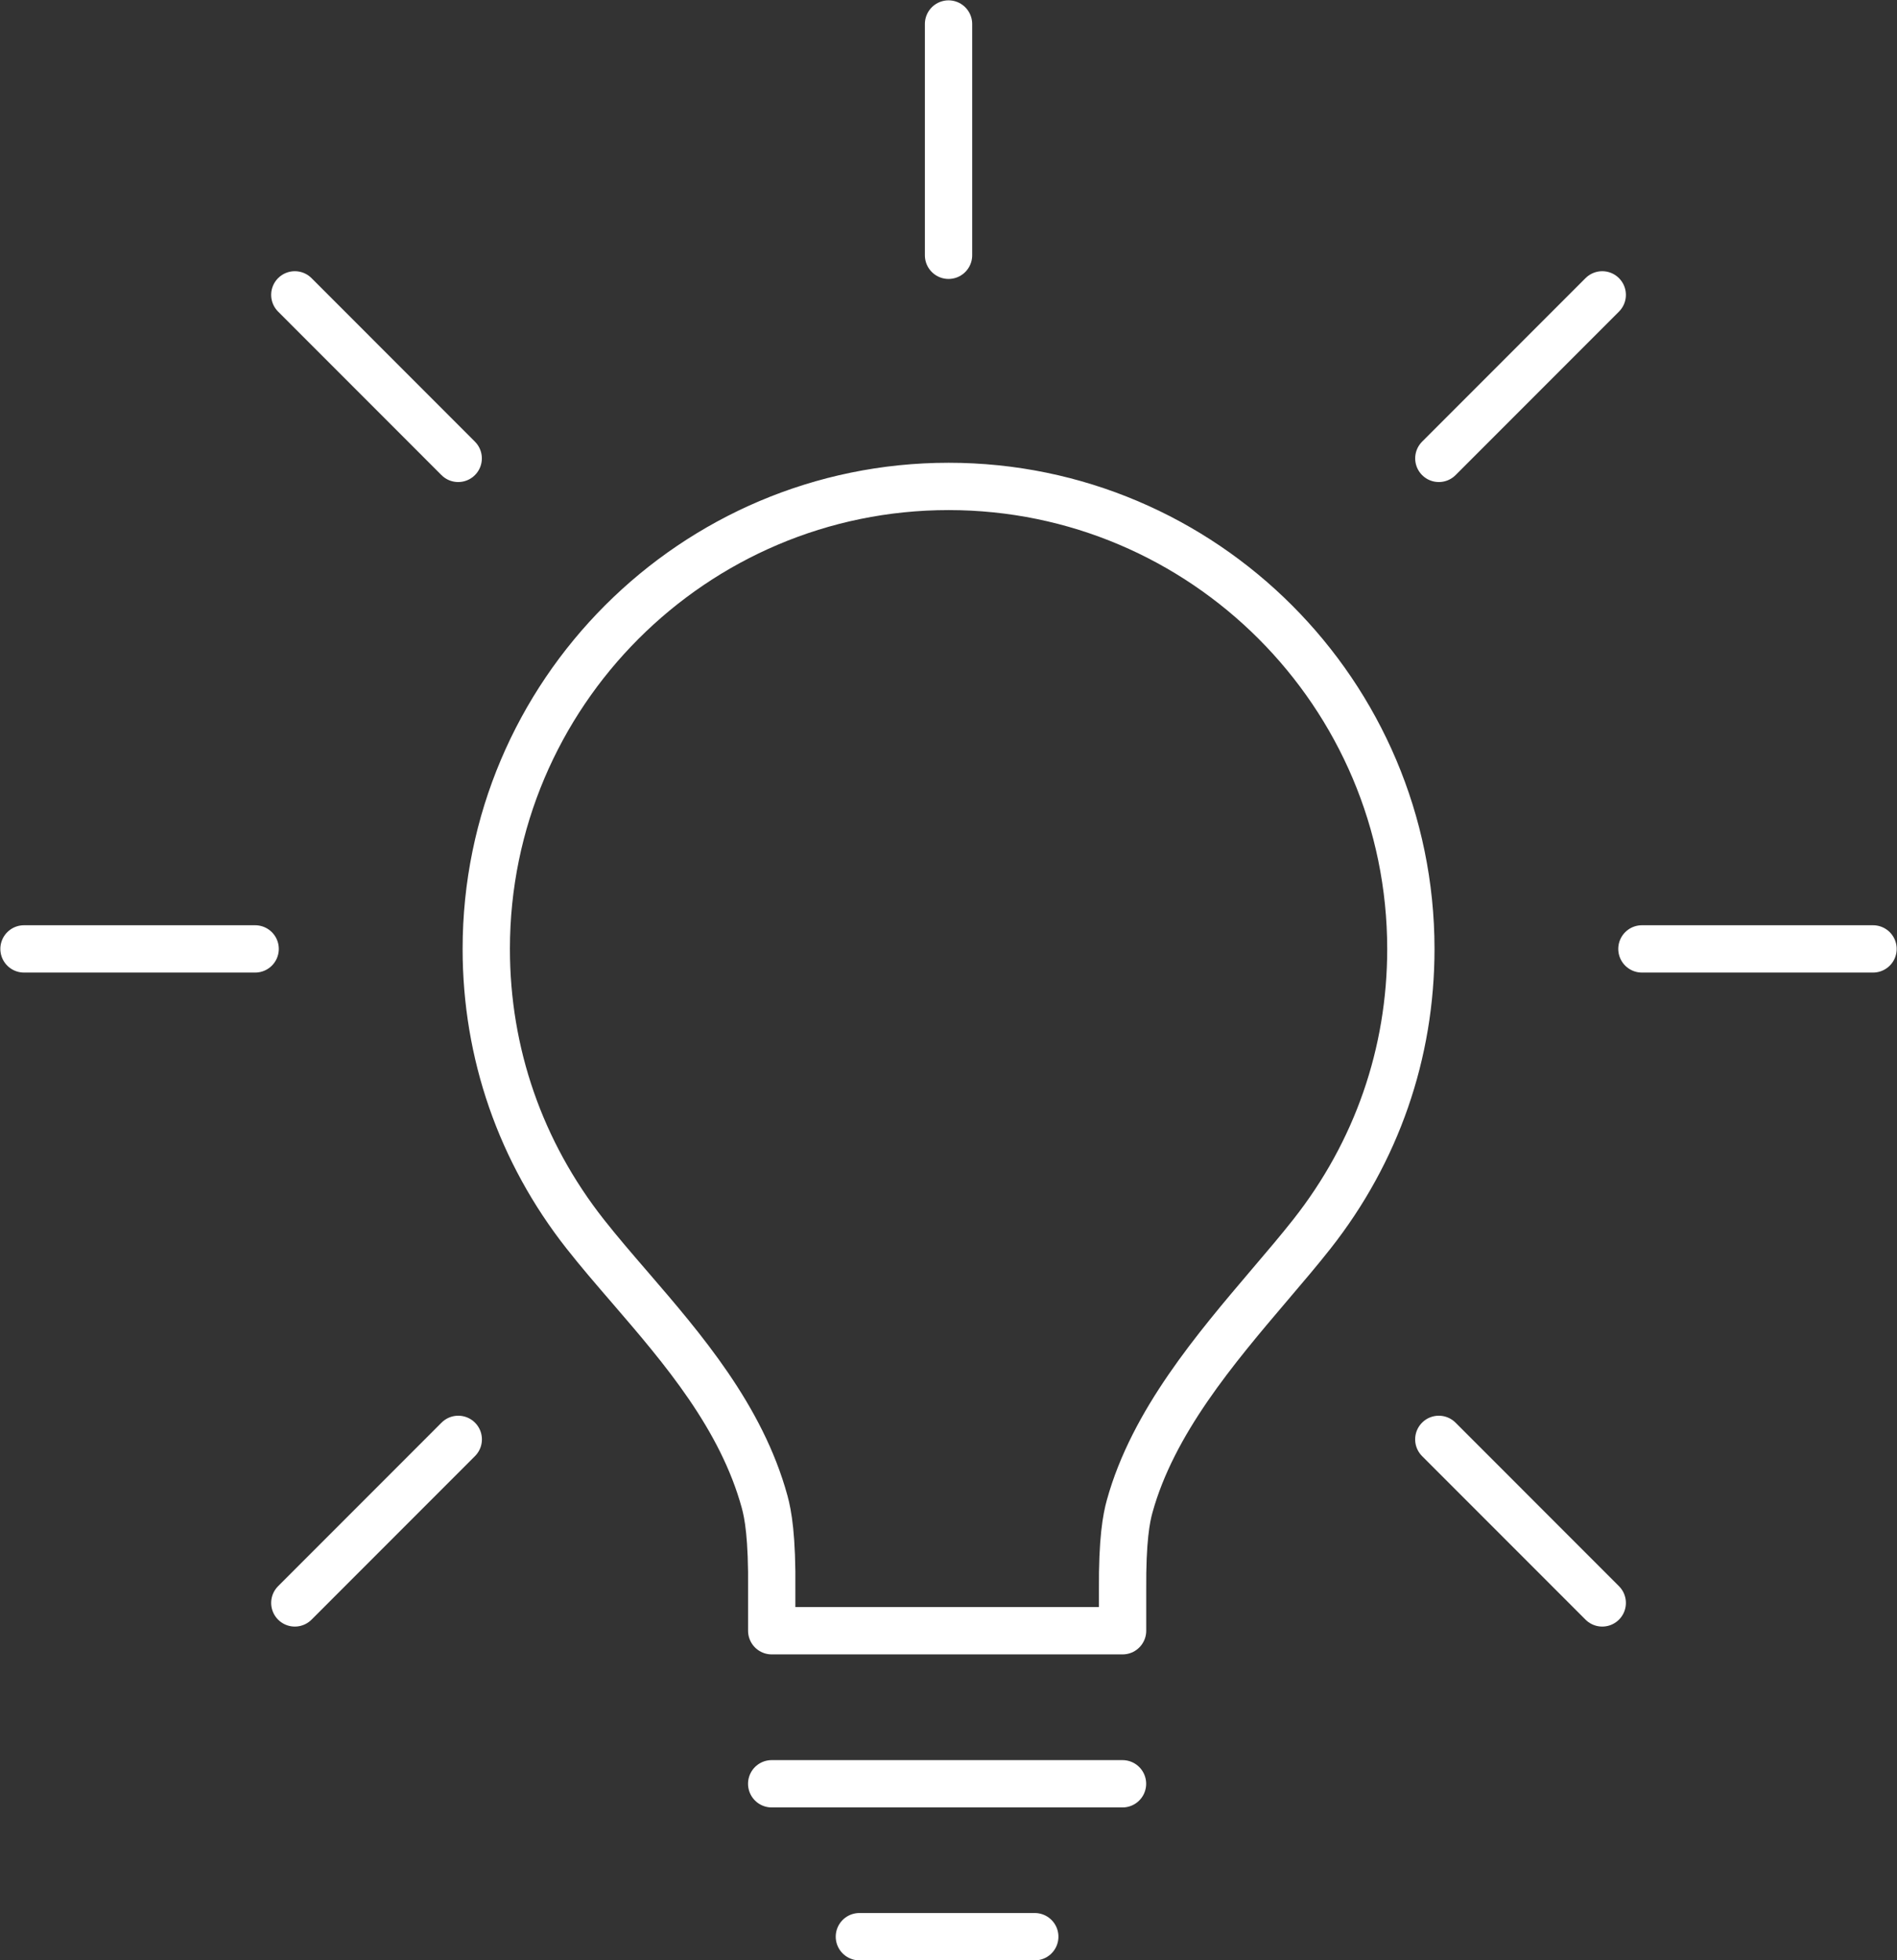 <?xml version="1.0" encoding="UTF-8" standalone="no"?>
<!-- Generator: Adobe Illustrator 16.0.0, SVG Export Plug-In . SVG Version: 6.00 Build 0)  -->

<svg
   xmlns:dc="http://purl.org/dc/elements/1.1/"
   xmlns:cc="http://creativecommons.org/ns#"
   xmlns:rdf="http://www.w3.org/1999/02/22-rdf-syntax-ns#"
   xmlns:svg="http://www.w3.org/2000/svg"
   xmlns="http://www.w3.org/2000/svg"
   xmlns:sodipodi="http://sodipodi.sourceforge.net/DTD/sodipodi-0.dtd"
   xmlns:inkscape="http://www.inkscape.org/namespaces/inkscape"
   version="1.1"
   id="Vrstva_1"
   x="0px"
   y="0px"
   width="60.156"
   height="62.14"
   viewBox="0 0 60.156 62.14"
   enable-background="new 0 0 595.28 841.89"
   xml:space="preserve"
   sodipodi:docname="icon-icon1.svg"
   inkscape:version="0.92.4 (5da689c313, 2019-01-14)"><rect x="0" y="0" width="60.156" height="62.14" fill="#333333" stroke="none"/><defs
   id="defs29" /><sodipodi:namedview
   pagecolor="#ffffff"
   bordercolor="#666666"
   borderopacity="1"
   objecttolerance="10"
   gridtolerance="10"
   guidetolerance="10"
   inkscape:pageopacity="0"
   inkscape:pageshadow="2"
   inkscape:window-width="1920"
   inkscape:window-height="1027"
   id="namedview27"
   showgrid="false"
   fit-margin-top="0"
   fit-margin-left="0"
   fit-margin-right="0"
   fit-margin-bottom="0"
   inkscape:zoom="2.2425732"
   inkscape:cx="-132.45475"
   inkscape:cy="-15.459694"
   inkscape:window-x="-8"
   inkscape:window-y="-8"
   inkscape:window-maximized="1"
   inkscape:current-layer="Vrstva_1" />
<g
   id="g24"
   transform="translate(-400.42,-139.081)"
   style="fill:none;stroke:#ffffff;stroke-opacity:1">
	<g
   id="g8"
   style="fill:none;stroke:#ffffff;stroke-opacity:1">
		
			<path
   stroke-miterlimit="10"
   d="m 430.5,154.5 c -8.083,0 -14.66,6.578 -14.66,14.66 0,3.309 1.087,6.432 3.136,9.036 0.442,0.562 0.925,1.121 1.434,1.711 1.652,1.917 3.522,4.09 4.259,6.786 0.104,0.384 0.241,1.091 0.223,2.797 v 1.283 h 11.126 v -1.283 c -0.012,-1.607 0.121,-2.287 0.224,-2.659 0.739,-2.674 2.717,-4.995 4.458,-7.043 0.477,-0.56 0.926,-1.087 1.321,-1.589 2.052,-2.603 3.139,-5.728 3.139,-9.039 -0.002,-8.082 -6.577,-14.66 -14.66,-14.66 z"
   id="path2"
   inkscape:connector-curvature="0"
   style="fill:none;stroke:#ffffff;stroke-width:1.5;stroke-linecap:round;stroke-linejoin:round;stroke-miterlimit:10;stroke-opacity:1" />
		
			<line
   stroke-miterlimit="10"
   x1="424.891"
   y1="195.624"
   x2="436.016"
   y2="195.624"
   id="line4"
   style="fill:none;stroke:#ffffff;stroke-width:1.5;stroke-linecap:round;stroke-linejoin:round;stroke-miterlimit:10;stroke-opacity:1" />
		
			<line
   stroke-miterlimit="10"
   x1="427.672"
   y1="200.471"
   x2="433.234"
   y2="200.471"
   id="line6"
   style="fill:none;stroke:#ffffff;stroke-width:1.5;stroke-linecap:round;stroke-linejoin:round;stroke-miterlimit:10;stroke-opacity:1" />
	</g>
	
		<line
   stroke-miterlimit="10"
   x1="452.487"
   y1="169.16"
   x2="459.816"
   y2="169.16"
   id="line10"
   style="fill:none;stroke:#ffffff;stroke-width:1.5;stroke-linecap:round;stroke-linejoin:round;stroke-miterlimit:10;stroke-opacity:1" />
	
		<line
   stroke-miterlimit="10"
   x1="401.181"
   y1="169.16"
   x2="408.511"
   y2="169.16"
   id="line12"
   style="fill:none;stroke:#ffffff;stroke-width:1.5;stroke-linecap:round;stroke-linejoin:round;stroke-miterlimit:10;stroke-opacity:1" />
	
		<line
   stroke-miterlimit="10"
   x1="430.499"
   y1="139.842"
   x2="430.499"
   y2="147.173"
   id="line14"
   style="fill:none;stroke:#ffffff;stroke-width:1.5;stroke-linecap:round;stroke-linejoin:round;stroke-miterlimit:10;stroke-opacity:1" />
	
		<line
   stroke-miterlimit="10"
   x1="446.046"
   y1="184.707"
   x2="451.229"
   y2="189.891"
   id="line16"
   style="fill:none;stroke:#ffffff;stroke-width:1.5;stroke-linecap:round;stroke-linejoin:round;stroke-miterlimit:10;stroke-opacity:1" />
	
		<line
   stroke-miterlimit="10"
   x1="409.769"
   y1="148.428"
   x2="414.95"
   y2="153.611"
   id="line18"
   style="fill:none;stroke:#ffffff;stroke-width:1.5;stroke-linecap:round;stroke-linejoin:round;stroke-miterlimit:10;stroke-opacity:1" />
	
		<line
   stroke-miterlimit="10"
   x1="414.952"
   y1="184.707"
   x2="409.769"
   y2="189.891"
   id="line20"
   style="fill:none;stroke:#ffffff;stroke-width:1.5;stroke-linecap:round;stroke-linejoin:round;stroke-miterlimit:10;stroke-opacity:1" />
	
		<line
   stroke-miterlimit="10"
   x1="451.229"
   y1="148.428"
   x2="446.047"
   y2="153.611"
   id="line22"
   style="fill:none;stroke:#ffffff;stroke-width:1.5;stroke-linecap:round;stroke-linejoin:round;stroke-miterlimit:10;stroke-opacity:1" />
</g>
</svg>